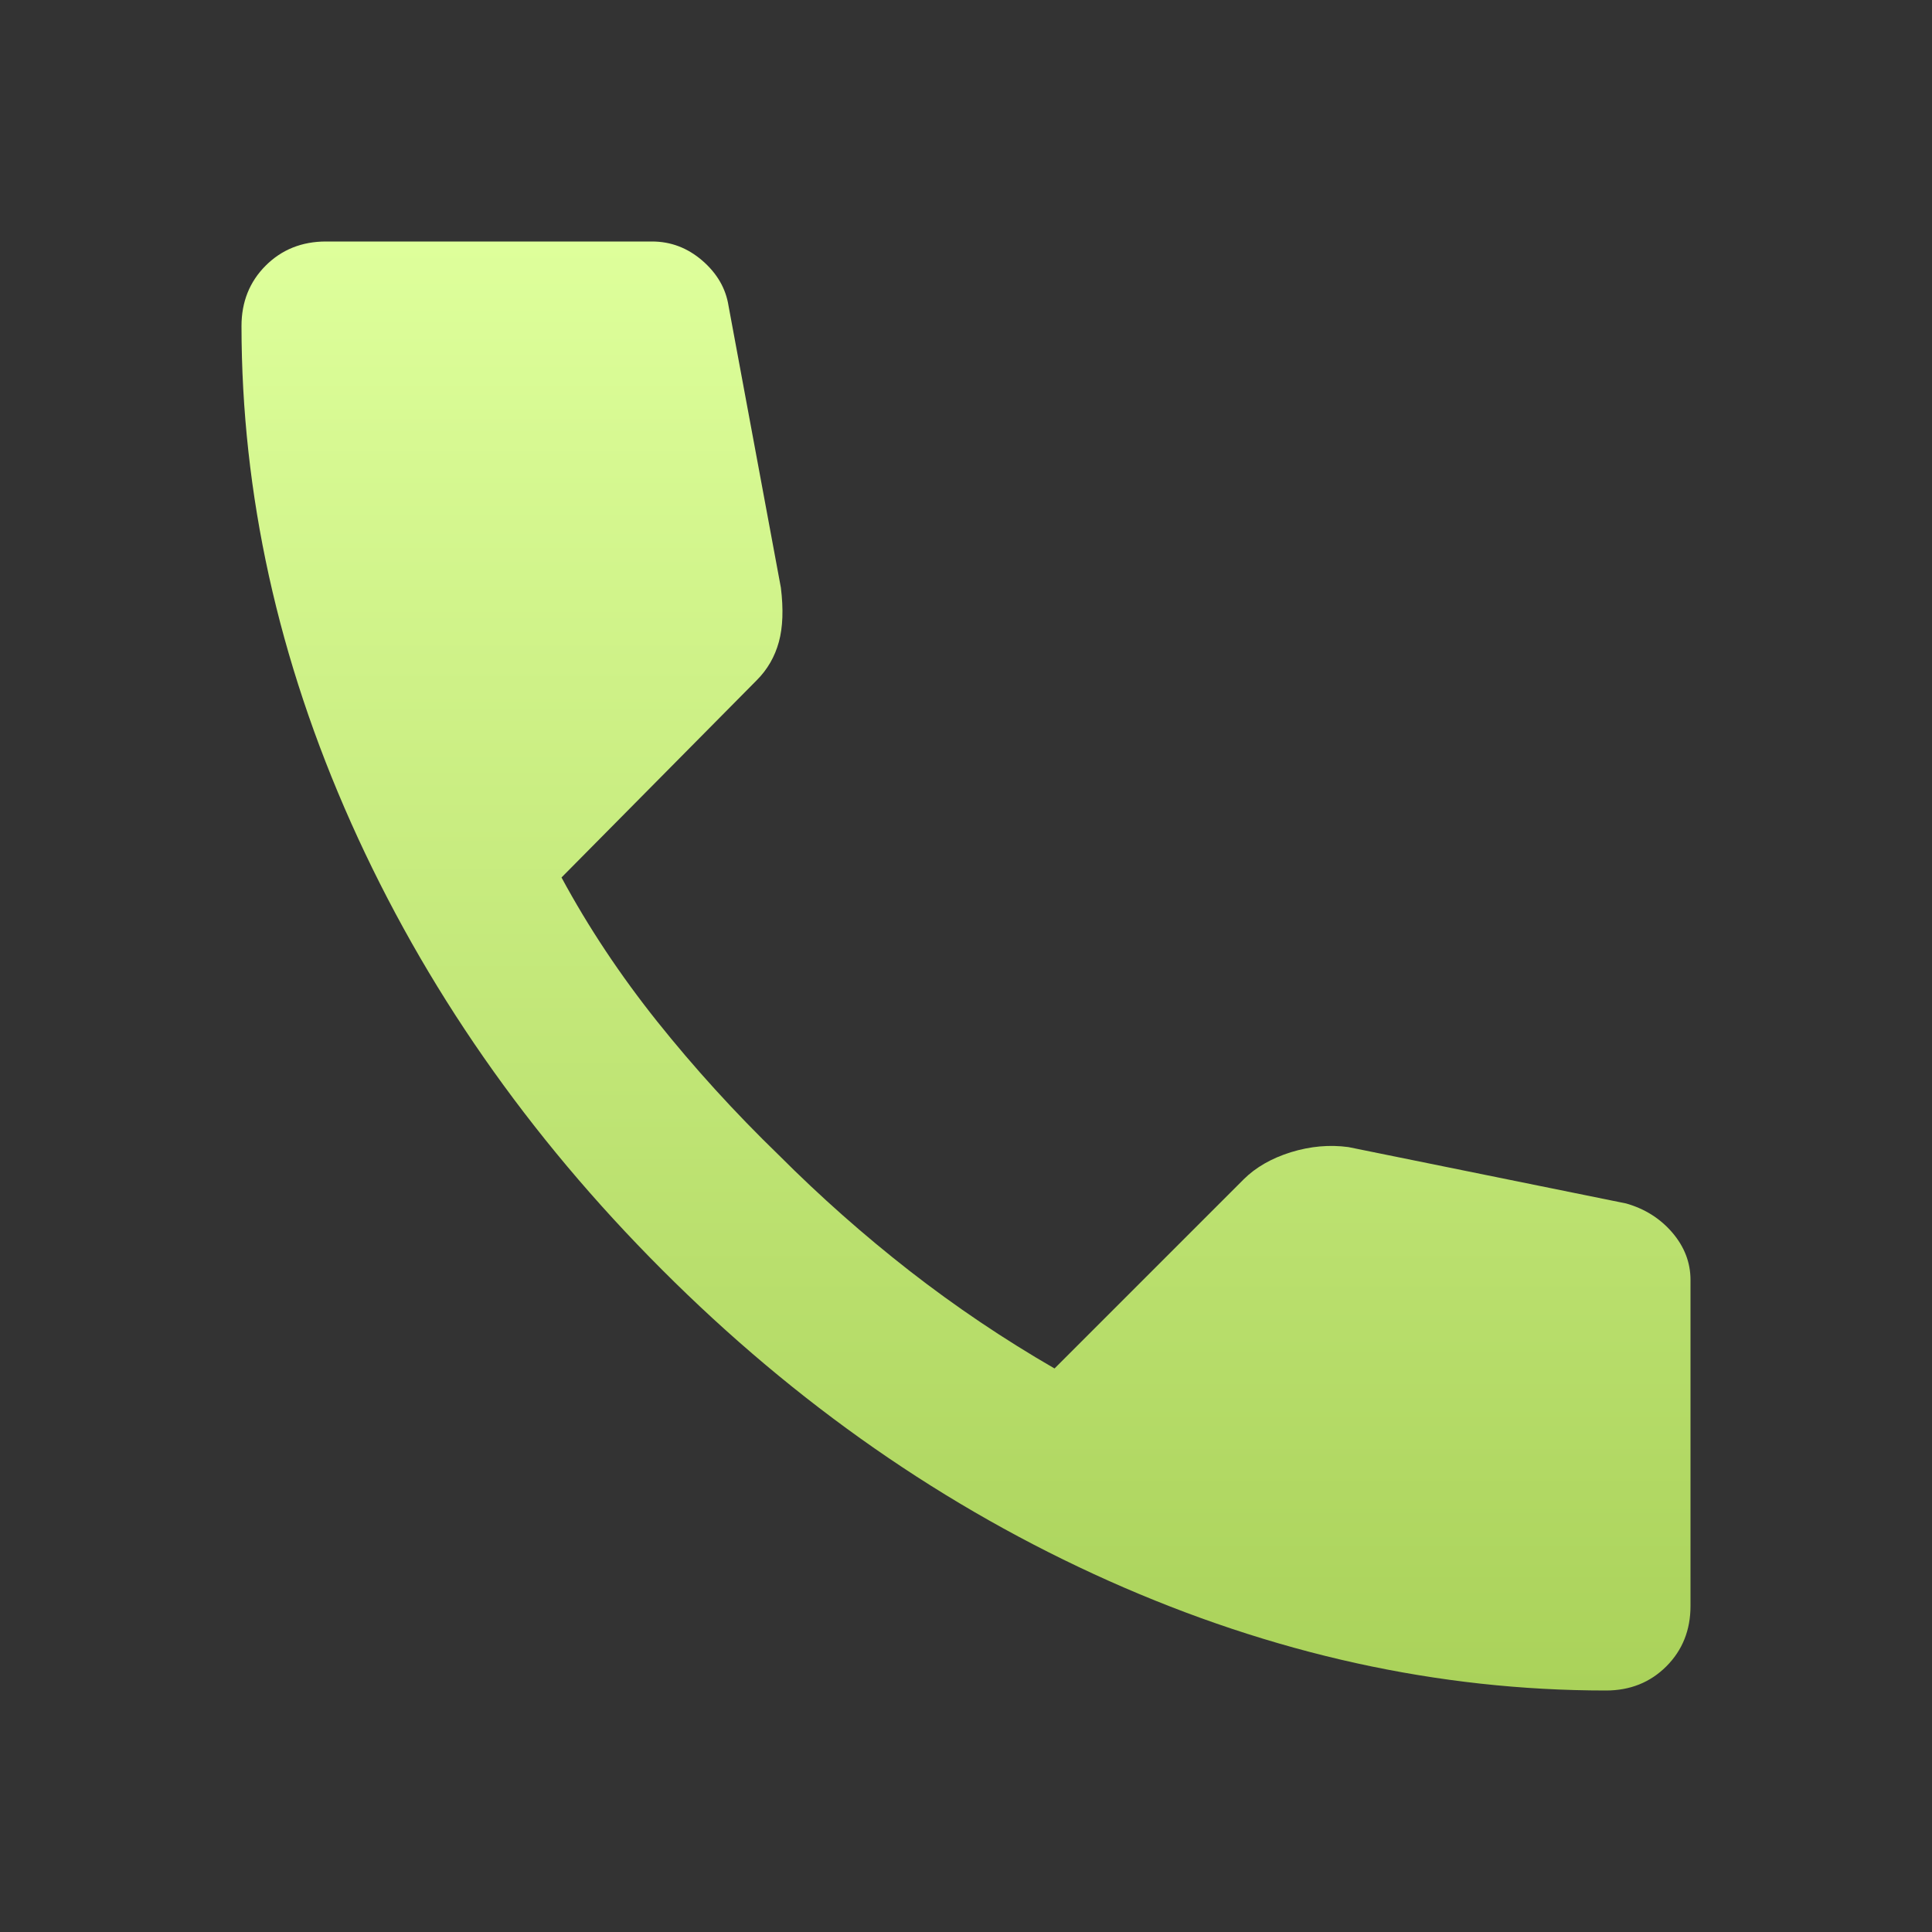 <svg width="22" height="22" viewBox="0 0 22 22" fill="none" xmlns="http://www.w3.org/2000/svg">
<rect x="0" y="0" width="22" height="22" fill="#333333" stroke="none"/>
<path d="M18.288 19.25C16.378 19.25 14.491 18.834 12.627 18.002C10.763 17.169 9.067 15.989 7.54 14.46C6.012 12.932 4.832 11.236 3.999 9.373C3.167 7.51 2.751 5.623 2.75 3.712C2.75 3.438 2.842 3.208 3.025 3.025C3.208 2.842 3.438 2.75 3.712 2.75H7.425C7.639 2.75 7.83 2.823 7.998 2.968C8.166 3.114 8.265 3.285 8.296 3.483L8.892 6.692C8.922 6.936 8.915 7.142 8.869 7.31C8.823 7.478 8.739 7.624 8.617 7.746L6.394 9.992C6.699 10.557 7.062 11.103 7.482 11.63C7.902 12.156 8.364 12.665 8.869 13.154C9.342 13.628 9.839 14.067 10.358 14.472C10.878 14.877 11.428 15.248 12.008 15.583L14.162 13.429C14.3 13.292 14.48 13.189 14.701 13.12C14.923 13.052 15.141 13.033 15.354 13.062L18.517 13.704C18.731 13.765 18.906 13.876 19.044 14.037C19.181 14.198 19.25 14.377 19.25 14.575V18.288C19.25 18.562 19.158 18.792 18.975 18.975C18.792 19.158 18.562 19.25 18.288 19.25Z" fill="url(#paint0_linear_717_101)"/>
<defs>
<linearGradient id="paint0_linear_717_101" x1="11" y1="2.75" x2="11" y2="19.25" gradientUnits="userSpaceOnUse">
<stop stop-color="#DEFF9B"/>
<stop offset="1" stop-color="#AAD25A"/>
</linearGradient>
</defs>
</svg>
